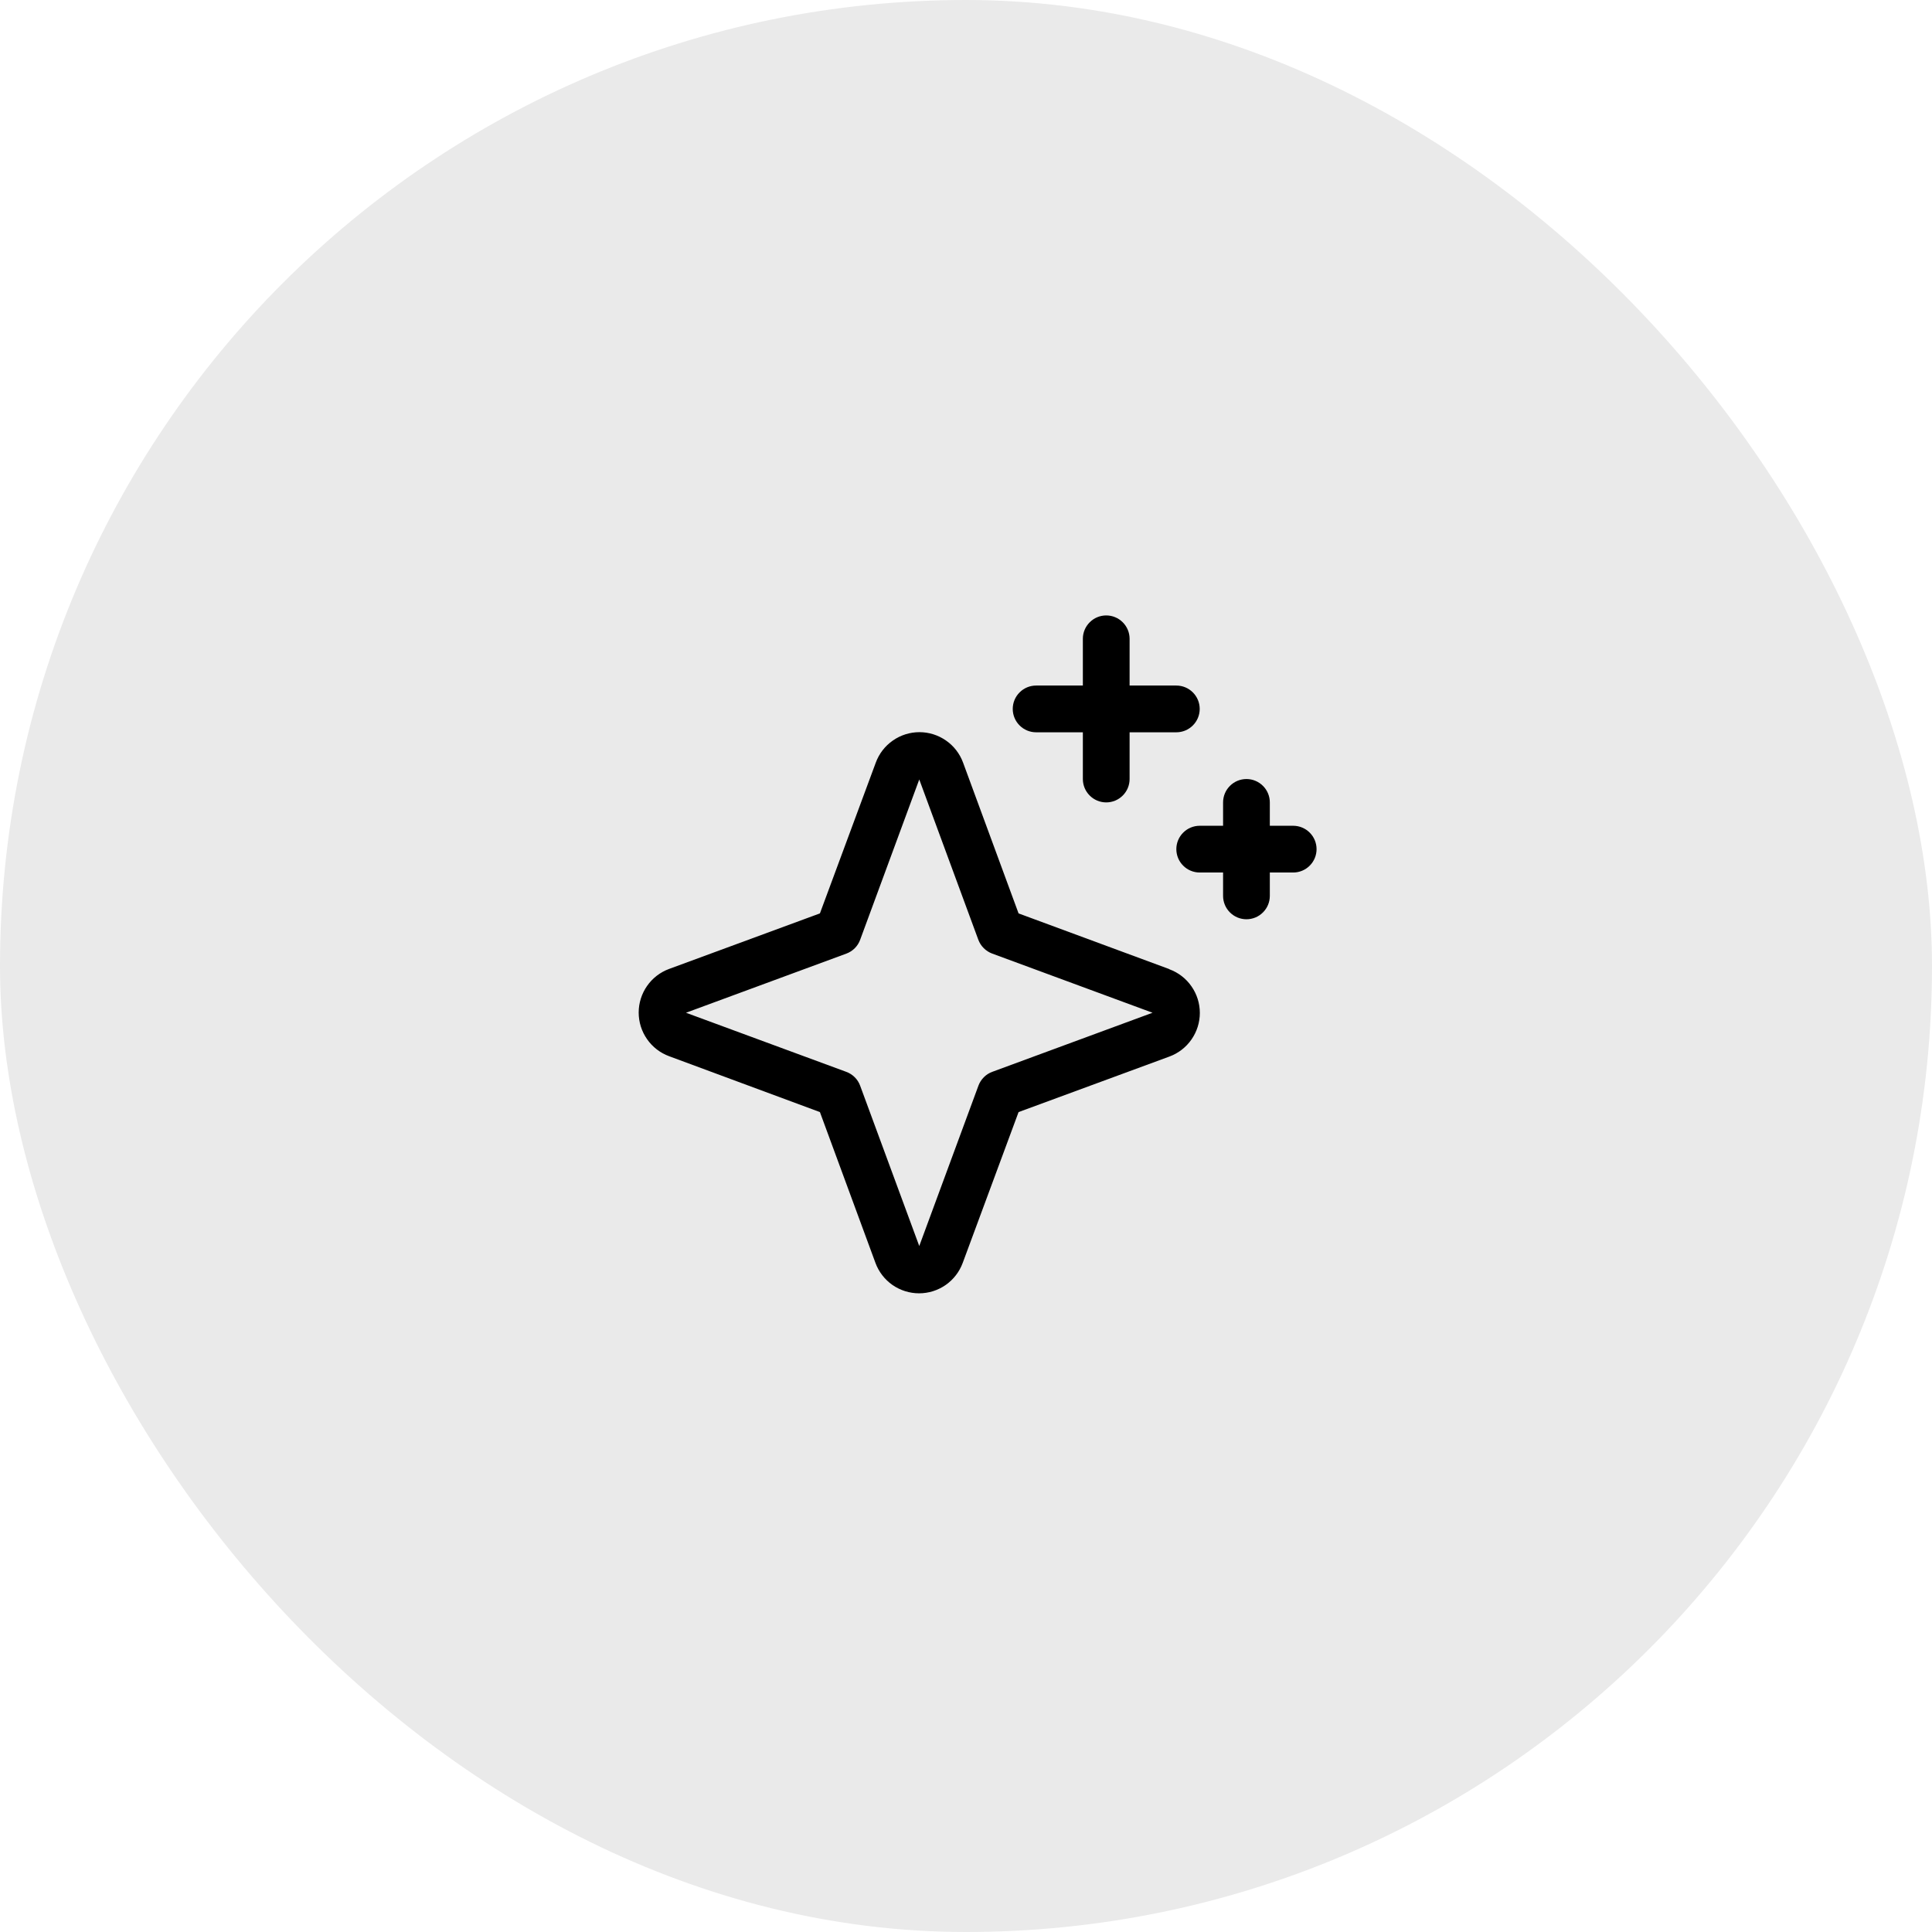 <?xml version="1.0" encoding="UTF-8"?> <svg xmlns="http://www.w3.org/2000/svg" width="62" height="62" viewBox="0 0 62 62" fill="none"><rect width="62" height="62" rx="31" fill="#EAEAEA"></rect><path d="M37.523 31.099L32.687 29.312L30.906 24.473C30.801 24.187 30.61 23.939 30.359 23.765C30.109 23.59 29.811 23.496 29.506 23.496C29.2 23.496 28.902 23.59 28.652 23.765C28.401 23.939 28.21 24.187 28.105 24.473L26.312 29.312L21.473 31.094C21.186 31.199 20.939 31.39 20.765 31.64C20.59 31.891 20.496 32.189 20.496 32.494C20.496 32.8 20.59 33.098 20.765 33.348C20.939 33.599 21.186 33.789 21.473 33.895L26.312 35.688L28.094 40.527C28.199 40.813 28.39 41.061 28.64 41.236C28.891 41.41 29.189 41.504 29.494 41.504C29.8 41.504 30.098 41.41 30.348 41.236C30.599 41.061 30.789 40.813 30.895 40.527L32.687 35.688L37.527 33.906C37.813 33.801 38.061 33.61 38.235 33.359C38.41 33.109 38.504 32.811 38.504 32.506C38.504 32.2 38.41 31.902 38.235 31.652C38.061 31.401 37.813 31.21 37.527 31.105L37.523 31.099ZM31.844 34.396C31.742 34.433 31.649 34.492 31.573 34.569C31.496 34.646 31.437 34.738 31.399 34.84L29.5 39.986L27.604 34.844C27.567 34.741 27.507 34.647 27.43 34.57C27.352 34.493 27.259 34.433 27.156 34.396L22.014 32.5L27.156 30.604C27.259 30.567 27.352 30.507 27.43 30.43C27.507 30.353 27.567 30.259 27.604 30.156L29.5 25.014L31.395 30.156C31.433 30.258 31.492 30.351 31.569 30.427C31.646 30.504 31.738 30.563 31.84 30.601L36.986 32.5L31.844 34.396ZM32.5 22.75C32.5 22.551 32.579 22.36 32.72 22.22C32.86 22.079 33.051 22 33.25 22H34.75V20.5C34.75 20.301 34.829 20.11 34.97 19.97C35.11 19.829 35.301 19.75 35.5 19.75C35.699 19.75 35.89 19.829 36.03 19.97C36.171 20.11 36.25 20.301 36.25 20.5V22H37.75C37.949 22 38.14 22.079 38.28 22.22C38.421 22.36 38.5 22.551 38.5 22.75C38.5 22.949 38.421 23.14 38.28 23.28C38.14 23.421 37.949 23.5 37.75 23.5H36.25V25C36.25 25.199 36.171 25.39 36.03 25.53C35.89 25.671 35.699 25.75 35.5 25.75C35.301 25.75 35.11 25.671 34.97 25.53C34.829 25.39 34.75 25.199 34.75 25V23.5H33.25C33.051 23.5 32.86 23.421 32.72 23.28C32.579 23.14 32.5 22.949 32.5 22.75ZM42.25 27.25C42.25 27.449 42.171 27.64 42.03 27.78C41.89 27.921 41.699 28 41.5 28H40.75V28.75C40.75 28.949 40.671 29.14 40.53 29.28C40.39 29.421 40.199 29.5 40 29.5C39.801 29.5 39.61 29.421 39.47 29.28C39.329 29.14 39.25 28.949 39.25 28.75V28H38.5C38.301 28 38.11 27.921 37.97 27.78C37.829 27.64 37.75 27.449 37.75 27.25C37.75 27.051 37.829 26.86 37.97 26.72C38.11 26.579 38.301 26.5 38.5 26.5H39.25V25.75C39.25 25.551 39.329 25.36 39.47 25.22C39.61 25.079 39.801 25 40 25C40.199 25 40.39 25.079 40.53 25.22C40.671 25.36 40.75 25.551 40.75 25.75V26.5H41.5C41.699 26.5 41.89 26.579 42.03 26.72C42.171 26.86 42.25 27.051 42.25 27.25Z" fill="black"></path></svg> 